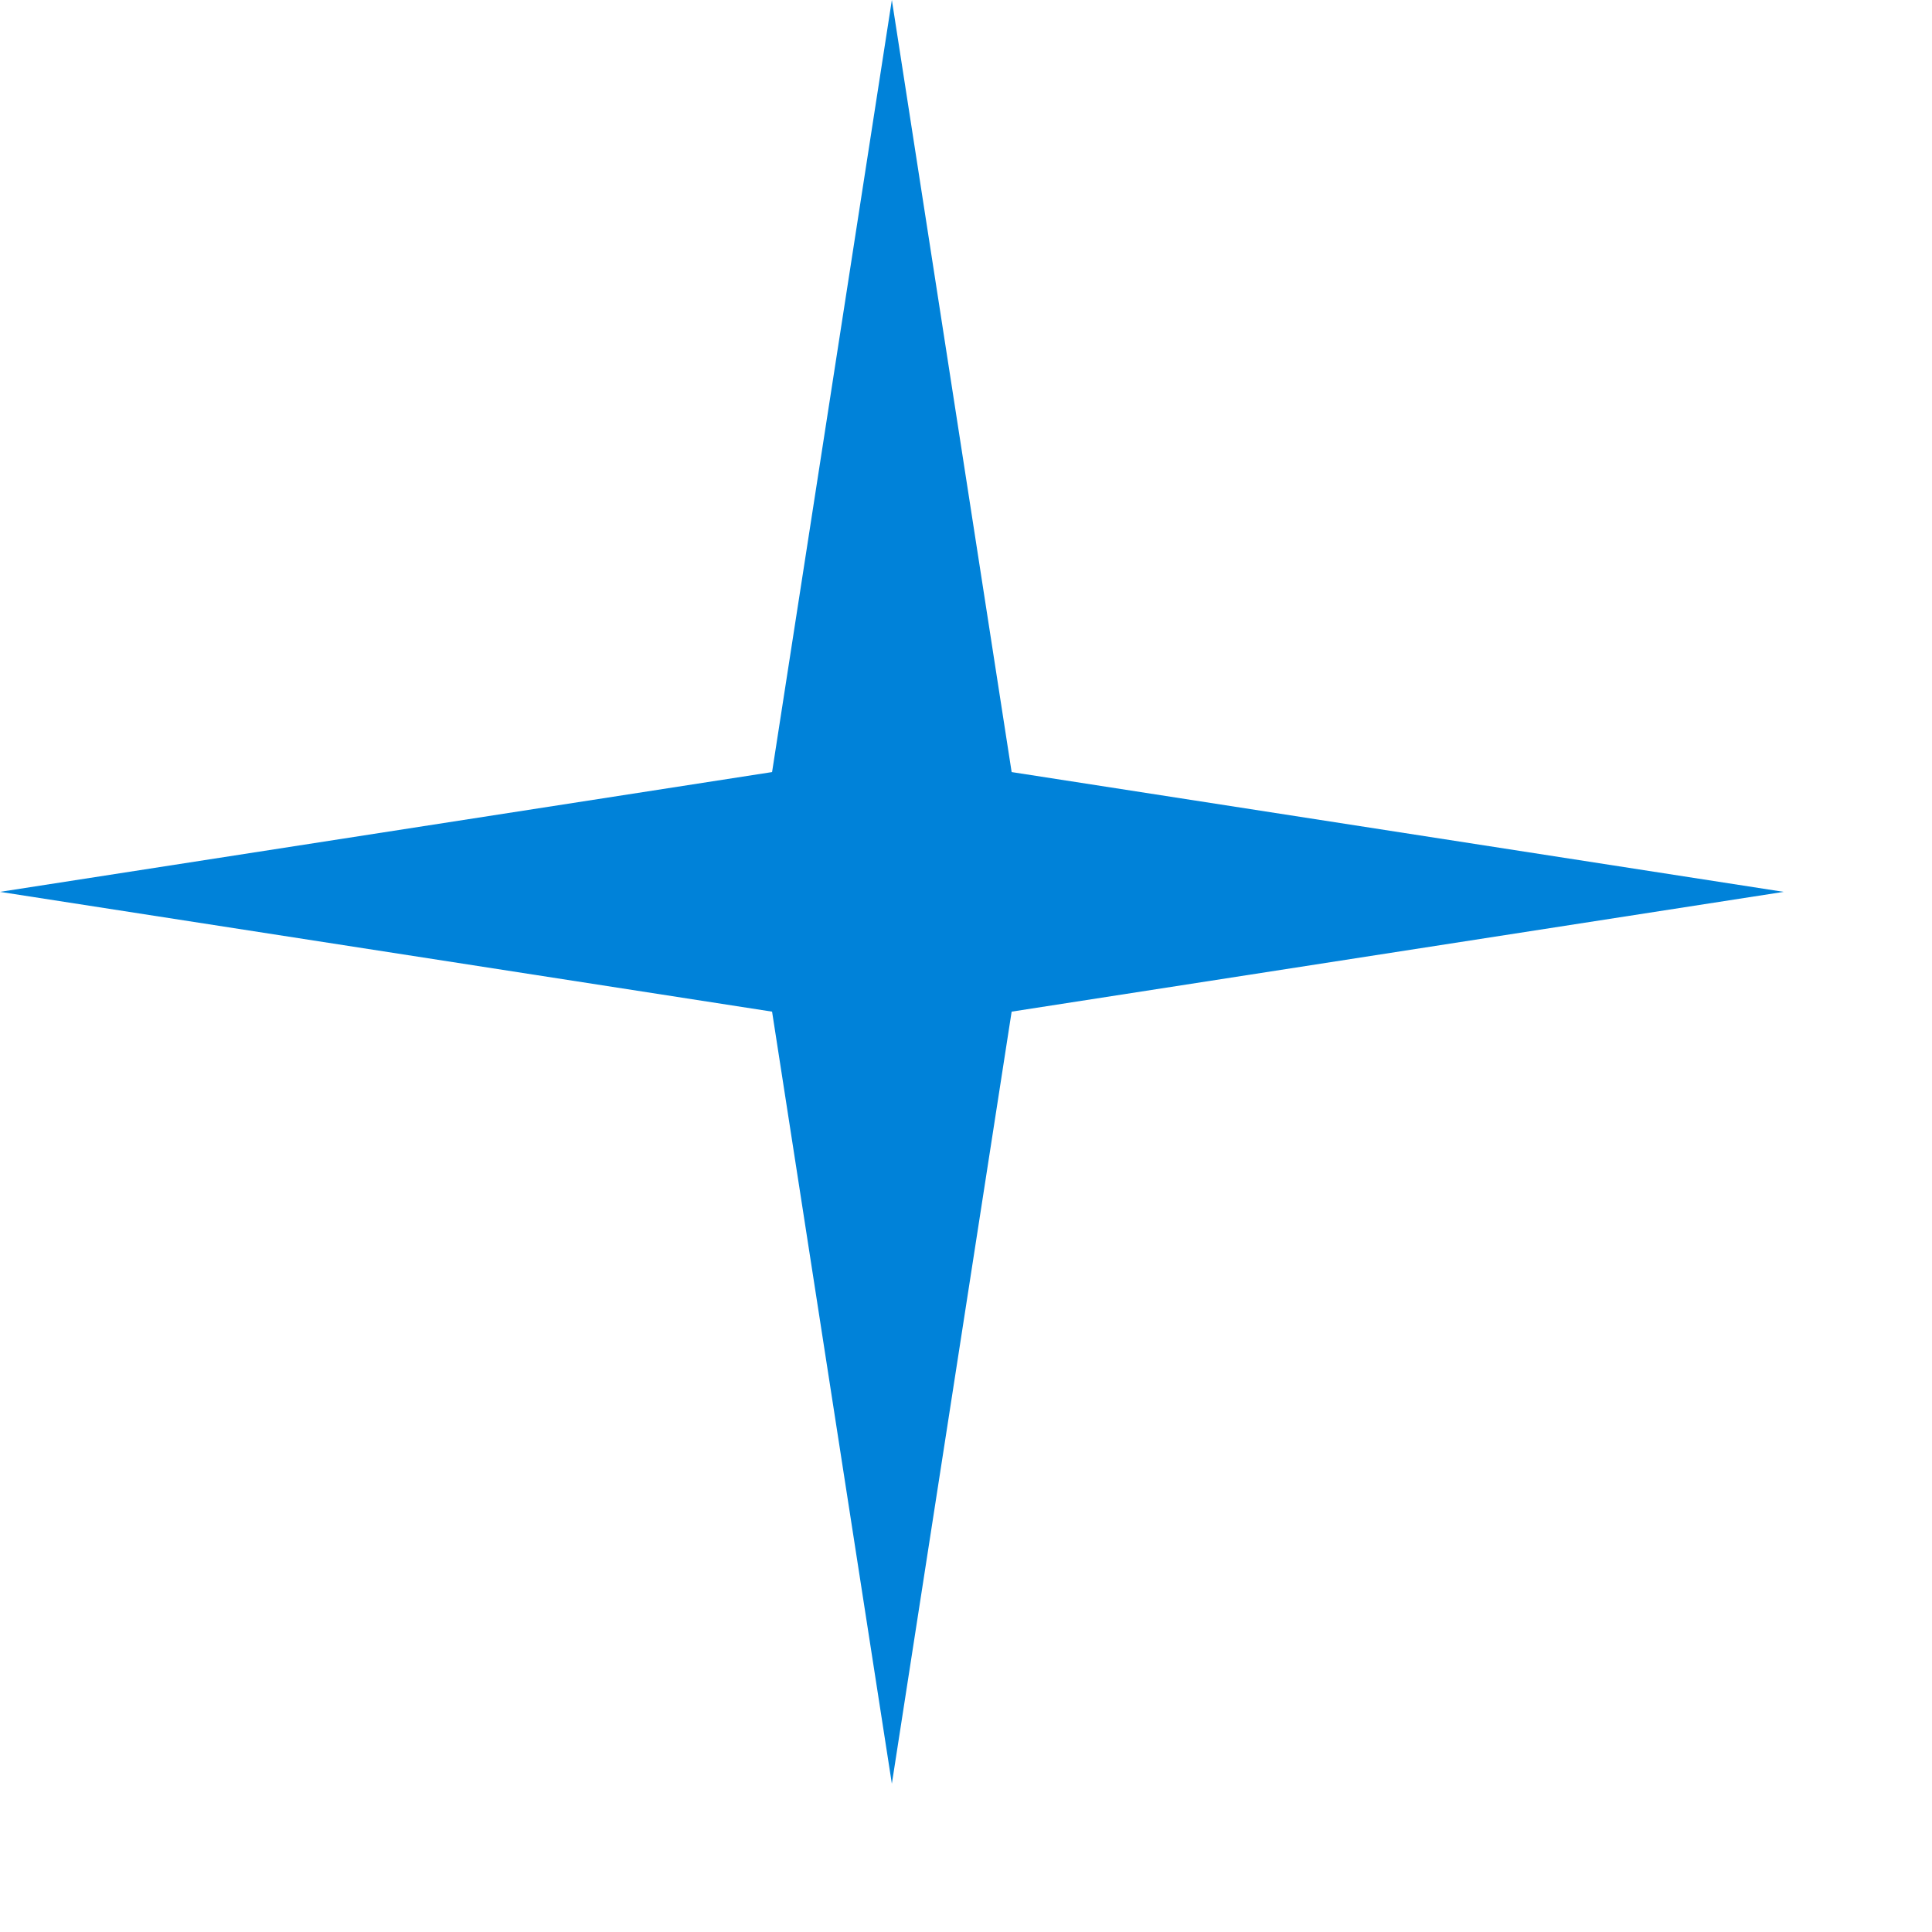 <?xml version="1.0" encoding="utf-8"?>
<svg xmlns="http://www.w3.org/2000/svg" fill="none" height="100%" overflow="visible" preserveAspectRatio="none" style="display: block;" viewBox="0 0 8 8" width="100%">
<path d="M3.693 0L4.189 3.197L7.386 3.693L4.189 4.189L3.693 7.386L3.197 4.189L0 3.693L3.197 3.197L3.693 0Z" fill="#0082D9" id="Star 2"/>
</svg>